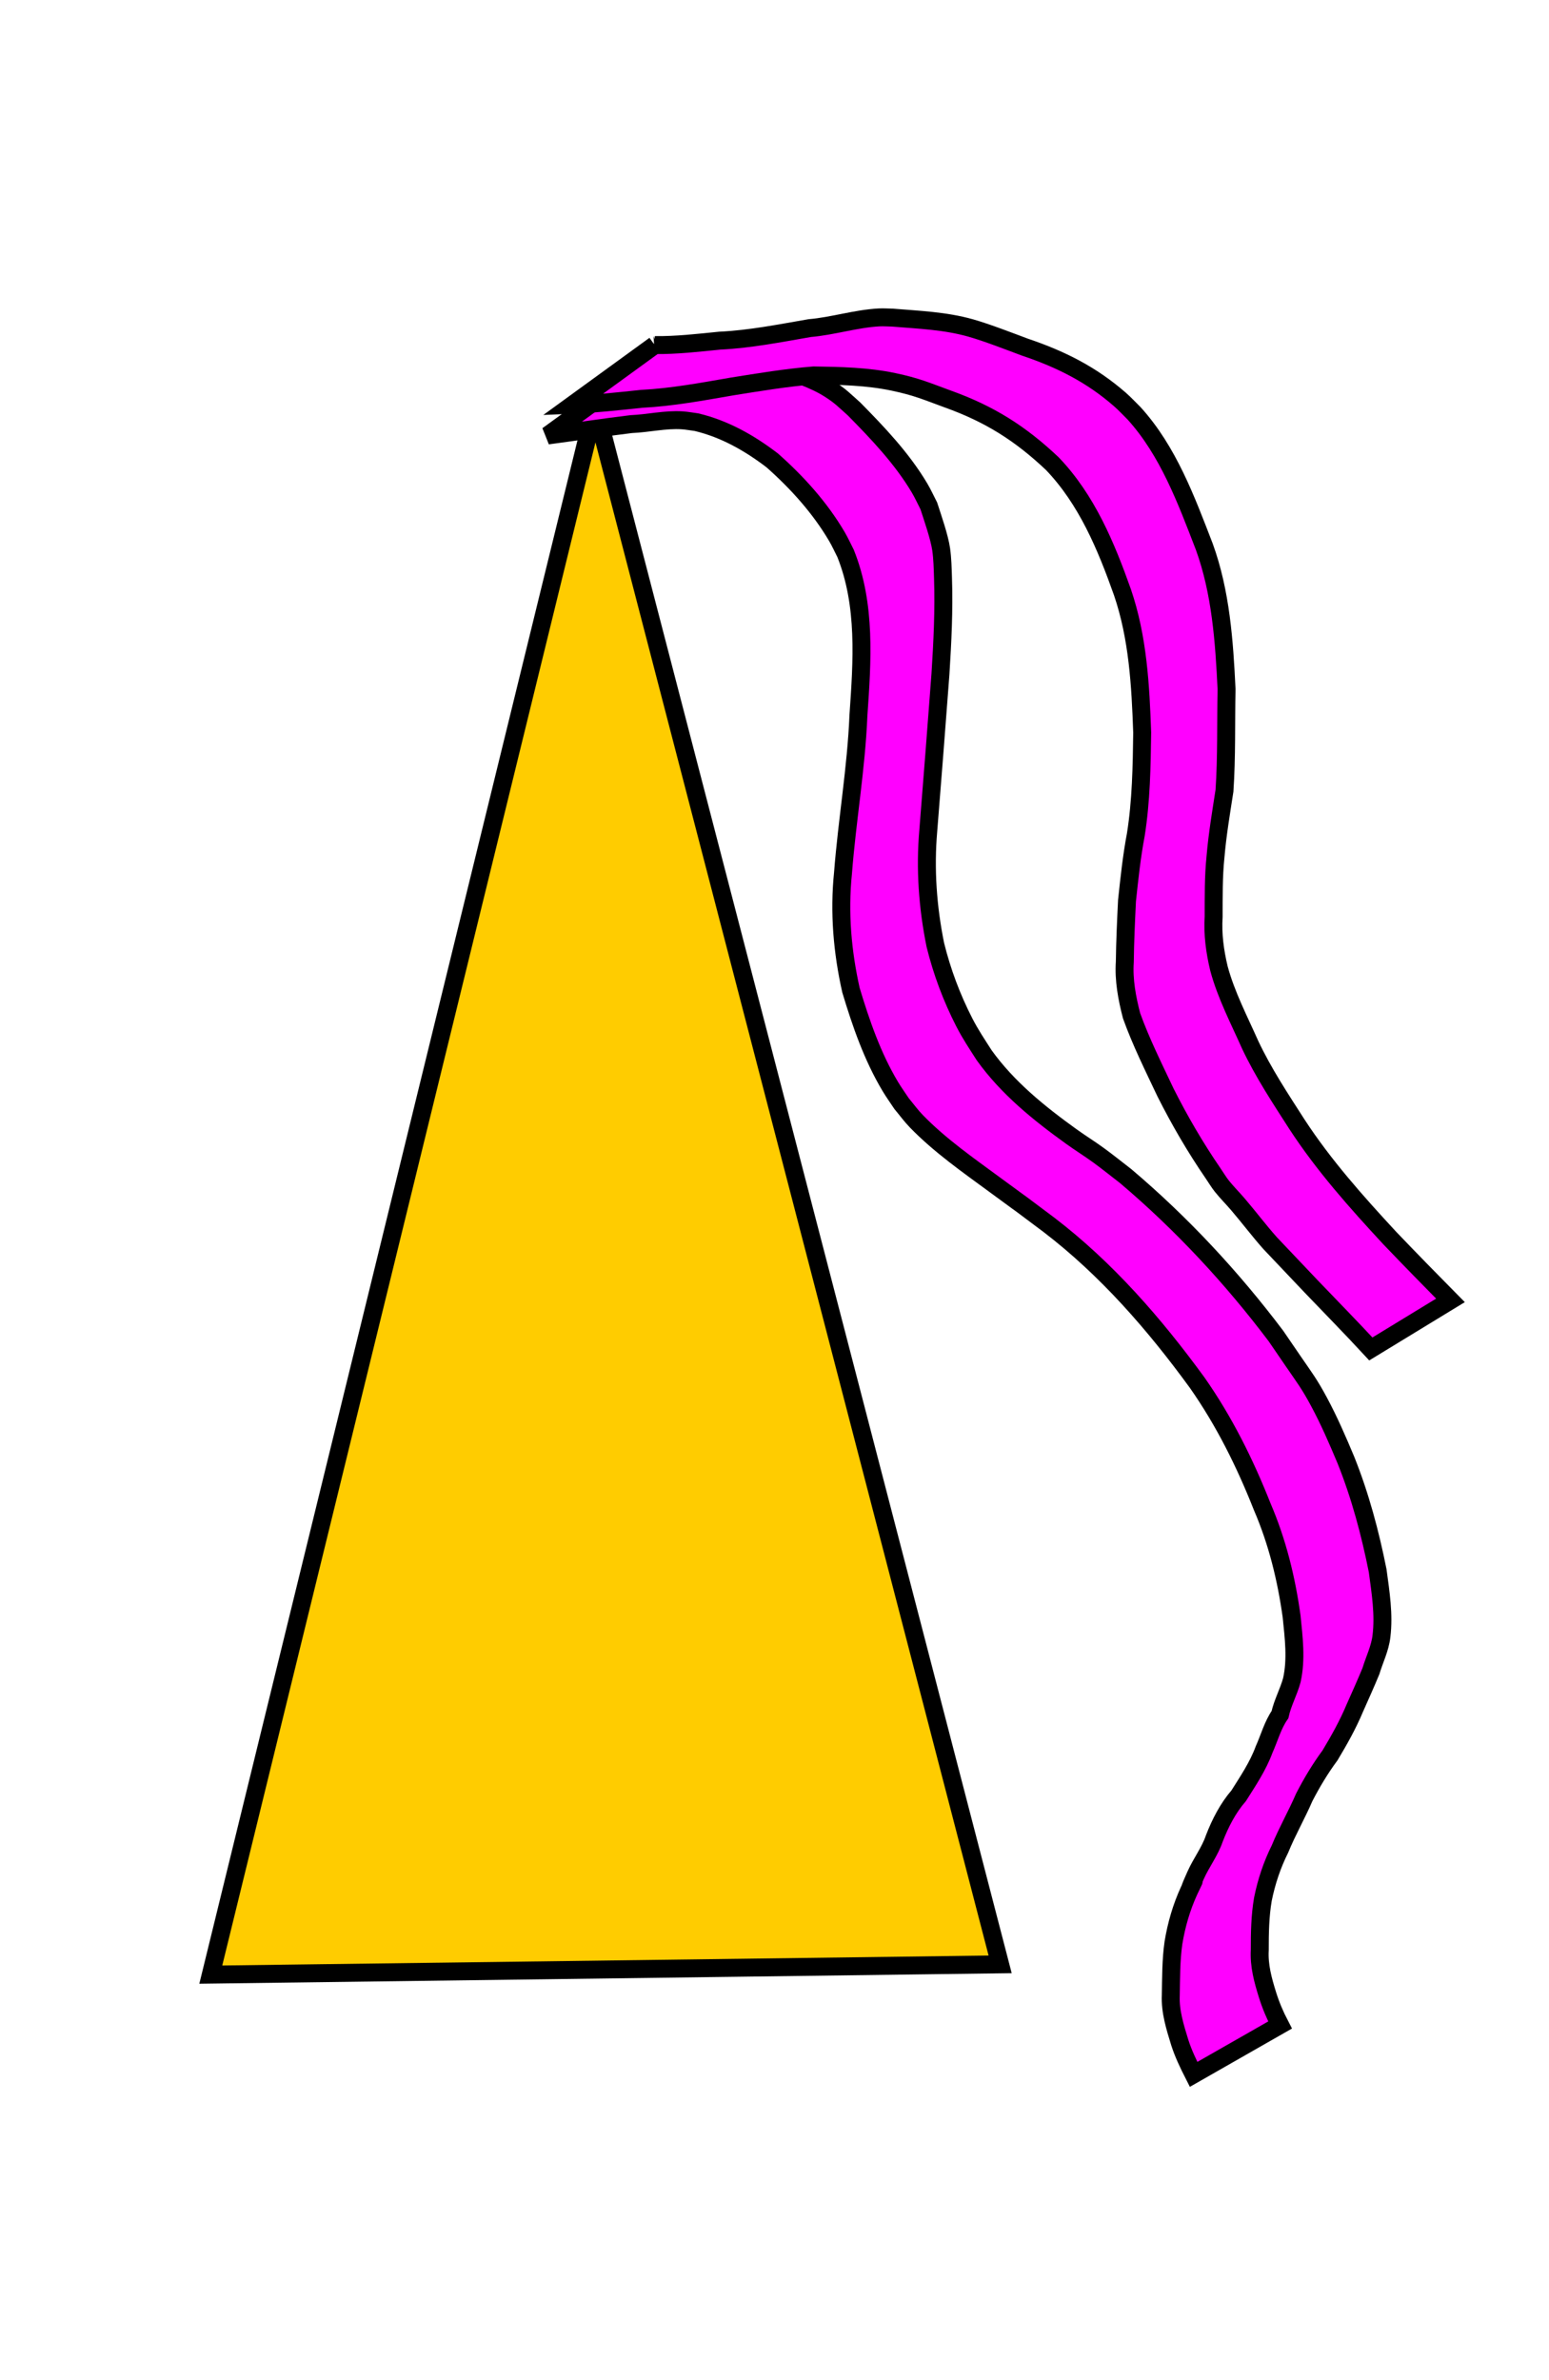<?xml version="1.0" encoding="UTF-8"?>
<svg version="1.1" viewBox="0 0 863.45 1326.4" xmlns="http://www.w3.org/2000/svg">
<defs>
<filter id="c" x="-.25" y="-.25" width="1.5" height="1.5" color-interpolation-filters="sRGB">
<feGaussianBlur result="result8" stdDeviation="3"/>
<feTurbulence baseFrequency="0.03 0.03" numOctaves="8" result="result7" seed="77" type="fractalNoise"/>
<feColorMatrix result="result5" values="1 0 0 0 0 0 1 0 0 0 0 0 1 0 0 0 0 0 1.6 -0.6 "/>
<feComposite in="result7" in2="result8" operator="in" result="result6"/>
<feDisplacementMap in="result5" in2="result6" result="result4" scale="60"/>
<feConvolveMatrix divisor="2" kernelMatrix="2 0 0 0 4 0 0 0 -2 " order="3 3" result="result9" targetX="2" targetY="2"/>
<feComposite in="result9" in2="SourceGraphic" operator="atop" result="result10"/>
<feBlend in2="result10" mode="darken" result="fbSourceGraphic"/>
<feGaussianBlur in="fbSourceGraphic" result="result0" stdDeviation="5"/>
<feSpecularLighting lighting-color="#f2d76c" in="result0" result="result1" specularExponent="25" surfaceScale="5">
<feDistantLight azimuth="235" elevation="60"/>
</feSpecularLighting>
<feComposite in="result1" in2="fbSourceGraphic" operator="in" result="result2"/>
<feComposite in="fbSourceGraphic" in2="result2" k2="1" k3="1" operator="arithmetic" result="result4"/>
</filter>
<filter id="b" color-interpolation-filters="sRGB">
<feGaussianBlur result="result8" stdDeviation="10"/>
<feComposite in="SourceGraphic" in2="result8" operator="in" result="result6"/>
<feComposite in2="result6" operator="in" result="result11"/>
<feFlood flood-color="rgb(255,222,85)" in="result11" result="result10"/>
<feBlend in="result11" in2="result10" result="result12"/>
<feComposite in="result12" in2="SourceGraphic" operator="in" result="result2"/>
</filter>
<filter id="a" color-interpolation-filters="sRGB">
<feGaussianBlur result="result8" stdDeviation="10"/>
<feComposite in="SourceGraphic" in2="result8" operator="in" result="result6"/>
<feComposite in2="result6" operator="in" result="result11"/>
<feFlood flood-color="rgb(255,222,85)" in="result11" result="result10"/>
<feBlend in="result11" in2="result10" result="result12"/>
<feComposite in="result12" in2="SourceGraphic" operator="in" result="result2"/>
</filter>
</defs>
<g transform="translate(66.071 150.85)" stroke="#000" stroke-width="10">
<path d="m51.429 949.51 214.28-874.29 225.72 868.57-440 5.72z" fill="#fc0" filter="url(#c)"/>
<path d="m284.88 58.63c14.825-1.814 29.633-3.741 44.452-5.619 9.236-0.208 20.576-3.968 29.753-2.022 2.668 0.566 5.216 1.597 7.824 2.396 9.844 3.789 20.349 6.847 29.337 12.544 6.2 3.93 8.116 6.099 13.795 11.162 13.316 13.505 26.681 27.549 36.441 43.961 1.923 3.234 3.461 6.683 5.191 10.025 2.089 6.481 5.909 17.366 6.884 24.199 0.753 5.281 0.842 10.639 1.022 15.971 0.604 17.906-0.291 35.735-1.427 53.593-2.173 29.052-4.459 58.094-6.777 87.135-1.859 21.363-0.337 42.762 3.932 63.727 3.666 14.884 9.137 29.504 16.145 43.16 3.442 6.707 7.051 12.019 11.109 18.377 13.055 18.192 30.52 32.274 48.552 45.246 4.996 3.594 10.238 6.841 15.213 10.464 5.131 3.736 10.064 7.736 15.096 11.604 31.198 26.413 59.168 56.5 83.763 89.108 3.13 4.575 6.258 9.151 9.39 13.724 6.662 9.729 9.076 12.654 14.602 22.929 5.631 10.47 10.392 21.477 14.979 32.431 7.985 19.917 13.528 40.696 17.719 61.708 1.625 12.092 3.619 24.37 2.101 36.557-0.808 6.793-3.916 12.916-5.866 19.388-2.839 6.893-5.951 13.746-8.985 20.597-3.835 9.19-8.693 17.799-13.797 26.319-5.465 7.391-10.152 15.198-14.364 23.368-4.214 9.747-9.504 18.934-13.523 28.769-4.463 8.945-7.584 18.327-9.551 28.105-1.59 9.337-1.747 18.809-1.735 28.253-0.49 8.589 1.744 16.745 4.27 24.838 1.816 5.859 4.212 11.513 7.038 16.947l-48.196 27.513c-2.916-5.736-5.712-11.556-7.689-17.695-2.627-8.552-5.44-17.338-5.023-26.387 0.185-9.733 0.093-19.526 1.471-29.18 1.647-10.092 4.492-19.878 8.767-29.192 7.24-15.165-4.175 9.014 3.608-8.501 3.124-7.03 7.952-13.203 10.428-20.536 3.295-8.5 7.577-16.878 13.583-23.8 5.234-8.302 10.705-16.39 14.135-25.665 2.915-6.5 4.807-13.677 8.866-19.516 1.487-6.735 4.842-12.624 6.625-19.236 2.607-11.676 1.048-23.695-0.134-35.483-2.911-20.99-7.955-41.579-16.366-61.102-9.61-24.327-21.189-47.645-36.247-69.136-23.79-32.645-50.508-63.404-82.737-88.044-26.981-20.201-3.377-2.622-30.012-22.201-15.07-11.078-30.726-21.978-43.814-35.459-2.974-3.064-5.483-6.547-8.225-9.821-2.092-3.172-4.323-6.256-6.277-9.515-9.957-16.608-16.4-35.274-21.948-53.708-4.81-21.422-6.695-43.269-4.45-65.194 2.265-29.384 7.398-58.49 8.606-87.982 2.104-30.185 4.329-61.471-7.151-90.182-1.629-3.164-3.083-6.424-4.887-9.492-9.411-16.006-22.198-30.161-36.041-42.393-12.69-9.689-26.455-17.508-42.136-21.27-2.654-0.344-5.291-0.855-7.962-1.033-9.473-0.632-19.064 1.722-28.484 2.102-15.553 1.872-31.034 4.275-46.562 6.326l45.667-33.179z" fill="#f0f" filter="url(#b)"/>
<path d="m298.87 41.453c12.087 0.144 24.244-1.273 36.285-2.479 16.92-0.794 33.459-4.112 50.106-6.984 12.947-1.1 25.684-5.265 38.67-5.963 2.515-0.135 5.036 0.082 7.554 0.122 14.604 1.204 29.272 1.749 43.465 5.757 8.988 2.538 21.544 7.428 30.287 10.691 19.962 6.708 37.088 15.277 53.021 29.214 2.751 2.406 5.222 5.116 7.833 7.673 19.077 21.05 29.054 48.229 39.15 74.334 9.203 25.366 11.12 52.634 12.399 79.38-0.389 18.843 0.116 37.756-1.156 56.572-1.884 12.23-3.951 24.39-4.997 36.742-1.162 11.13-1.007 22.325-1.043 33.497-0.627 9.811 0.691 19.329 2.959 28.843 4.004 14.852 11.188 28.543 17.408 42.539 7.338 15.551 16.819 29.867 26.083 44.297 14.939 22.897 33.149 43.321 51.677 63.328 11.184 11.7 22.501 23.269 33.877 34.782l-44.382 27.058c-10.973-11.882-22.311-23.384-33.487-35.075-0.481-0.507-21.904-23.043-22.615-23.842-6.256-7.025-11.908-14.568-18.03-21.71-2.897-3.38-6.061-6.532-8.845-10.005-1.813-2.261-3.281-4.779-4.922-7.168-9.877-14.404-18.646-29.428-26.509-45.03-6.661-14.121-13.687-28.138-18.969-42.841-2.53-9.813-4.439-19.805-3.766-29.993 0.141-11.384 0.671-22.763 1.226-34.133 1.316-12.303 2.602-24.64 4.915-36.803 2.973-18.747 3.303-37.913 3.545-56.848-0.921-26.394-2.392-53.04-11.008-78.254-9.15-25.772-19.874-51.574-39.078-71.625-17.8-16.835-34.96-27.662-58.2-36.003-12.37-4.521-17.33-6.827-30.34-9.572-14.6-3.081-29.67-3.375-44.52-3.591-15.225 1.212-30.276 3.74-45.352 6.133-16.809 2.906-33.555 6.045-50.634 6.915-12.759 1.346-25.524 2.748-38.348 3.289l45.761-33.247z" fill="#f0f" filter="url(#a)"/>
</g>
</svg>
